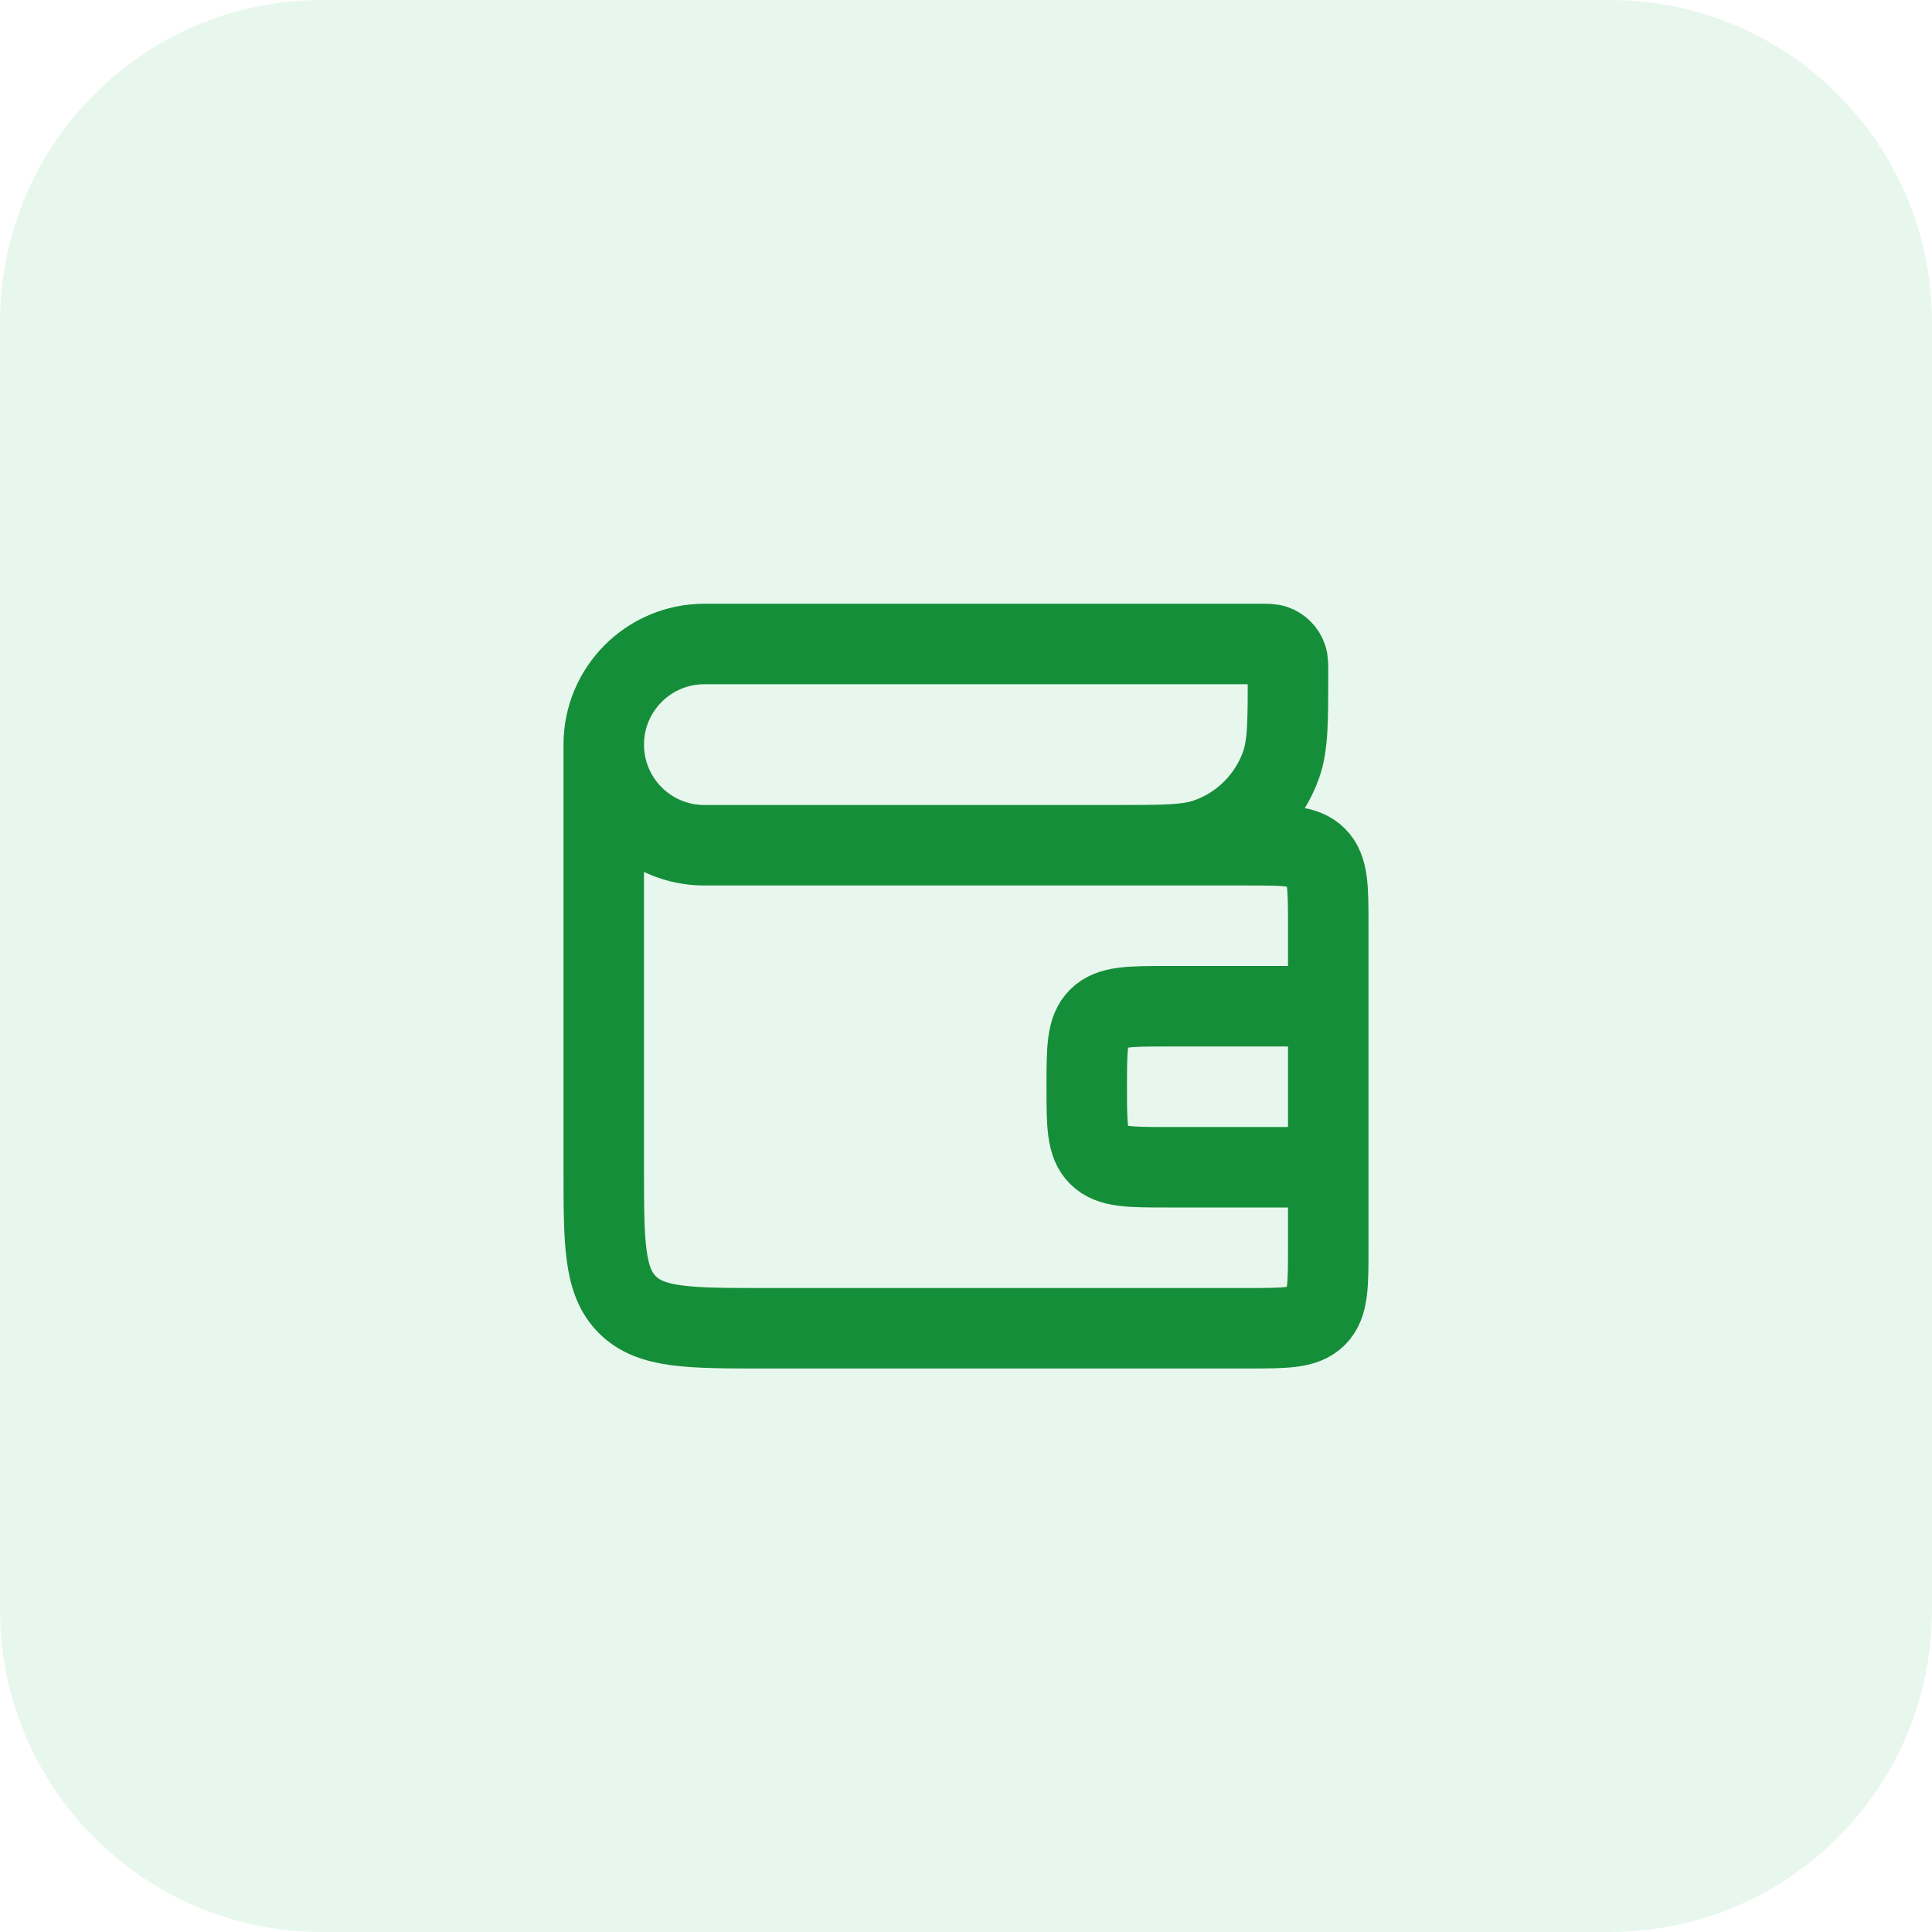 <?xml version="1.0" encoding="UTF-8"?> <svg xmlns="http://www.w3.org/2000/svg" width="48" height="48" viewBox="0 0 48 48" fill="none"><path d="M40 0H8C3.582 0 0 3.582 0 8V40C0 44.418 3.582 48 8 48H40C44.418 48 48 44.418 48 40V8C48 3.582 44.418 0 40 0Z" fill="#1AB248" fill-opacity="0.1"></path><path d="M15 18.5V18.5C15 17.119 16.119 16 17.5 16L31.286 16C31.485 16 31.585 16 31.665 16.028C31.809 16.078 31.922 16.191 31.972 16.335C32 16.415 32 16.515 32 16.714V16.714C32 17.911 32 18.51 31.832 18.991C31.53 19.853 30.853 20.53 29.991 20.832C29.51 21 28.911 21 27.714 21H27M15 18.5V18.5C15 19.881 16.119 21 17.5 21H31C31.943 21 32.414 21 32.707 21.293C33 21.586 33 22.057 33 23L33 25M15 18.5L15 29C15 30.886 15 31.828 15.586 32.414C16.172 33 17.114 33 19 33L31 33C31.943 33 32.414 33 32.707 32.707C33 32.414 33 31.943 33 31L33 29M33 29H29C28.057 29 27.586 29 27.293 28.707C27 28.414 27 27.943 27 27V27C27 26.057 27 25.586 27.293 25.293C27.586 25 28.057 25 29 25H33M33 29L33 25" stroke="#158E3A" stroke-width="2"></path></svg> 